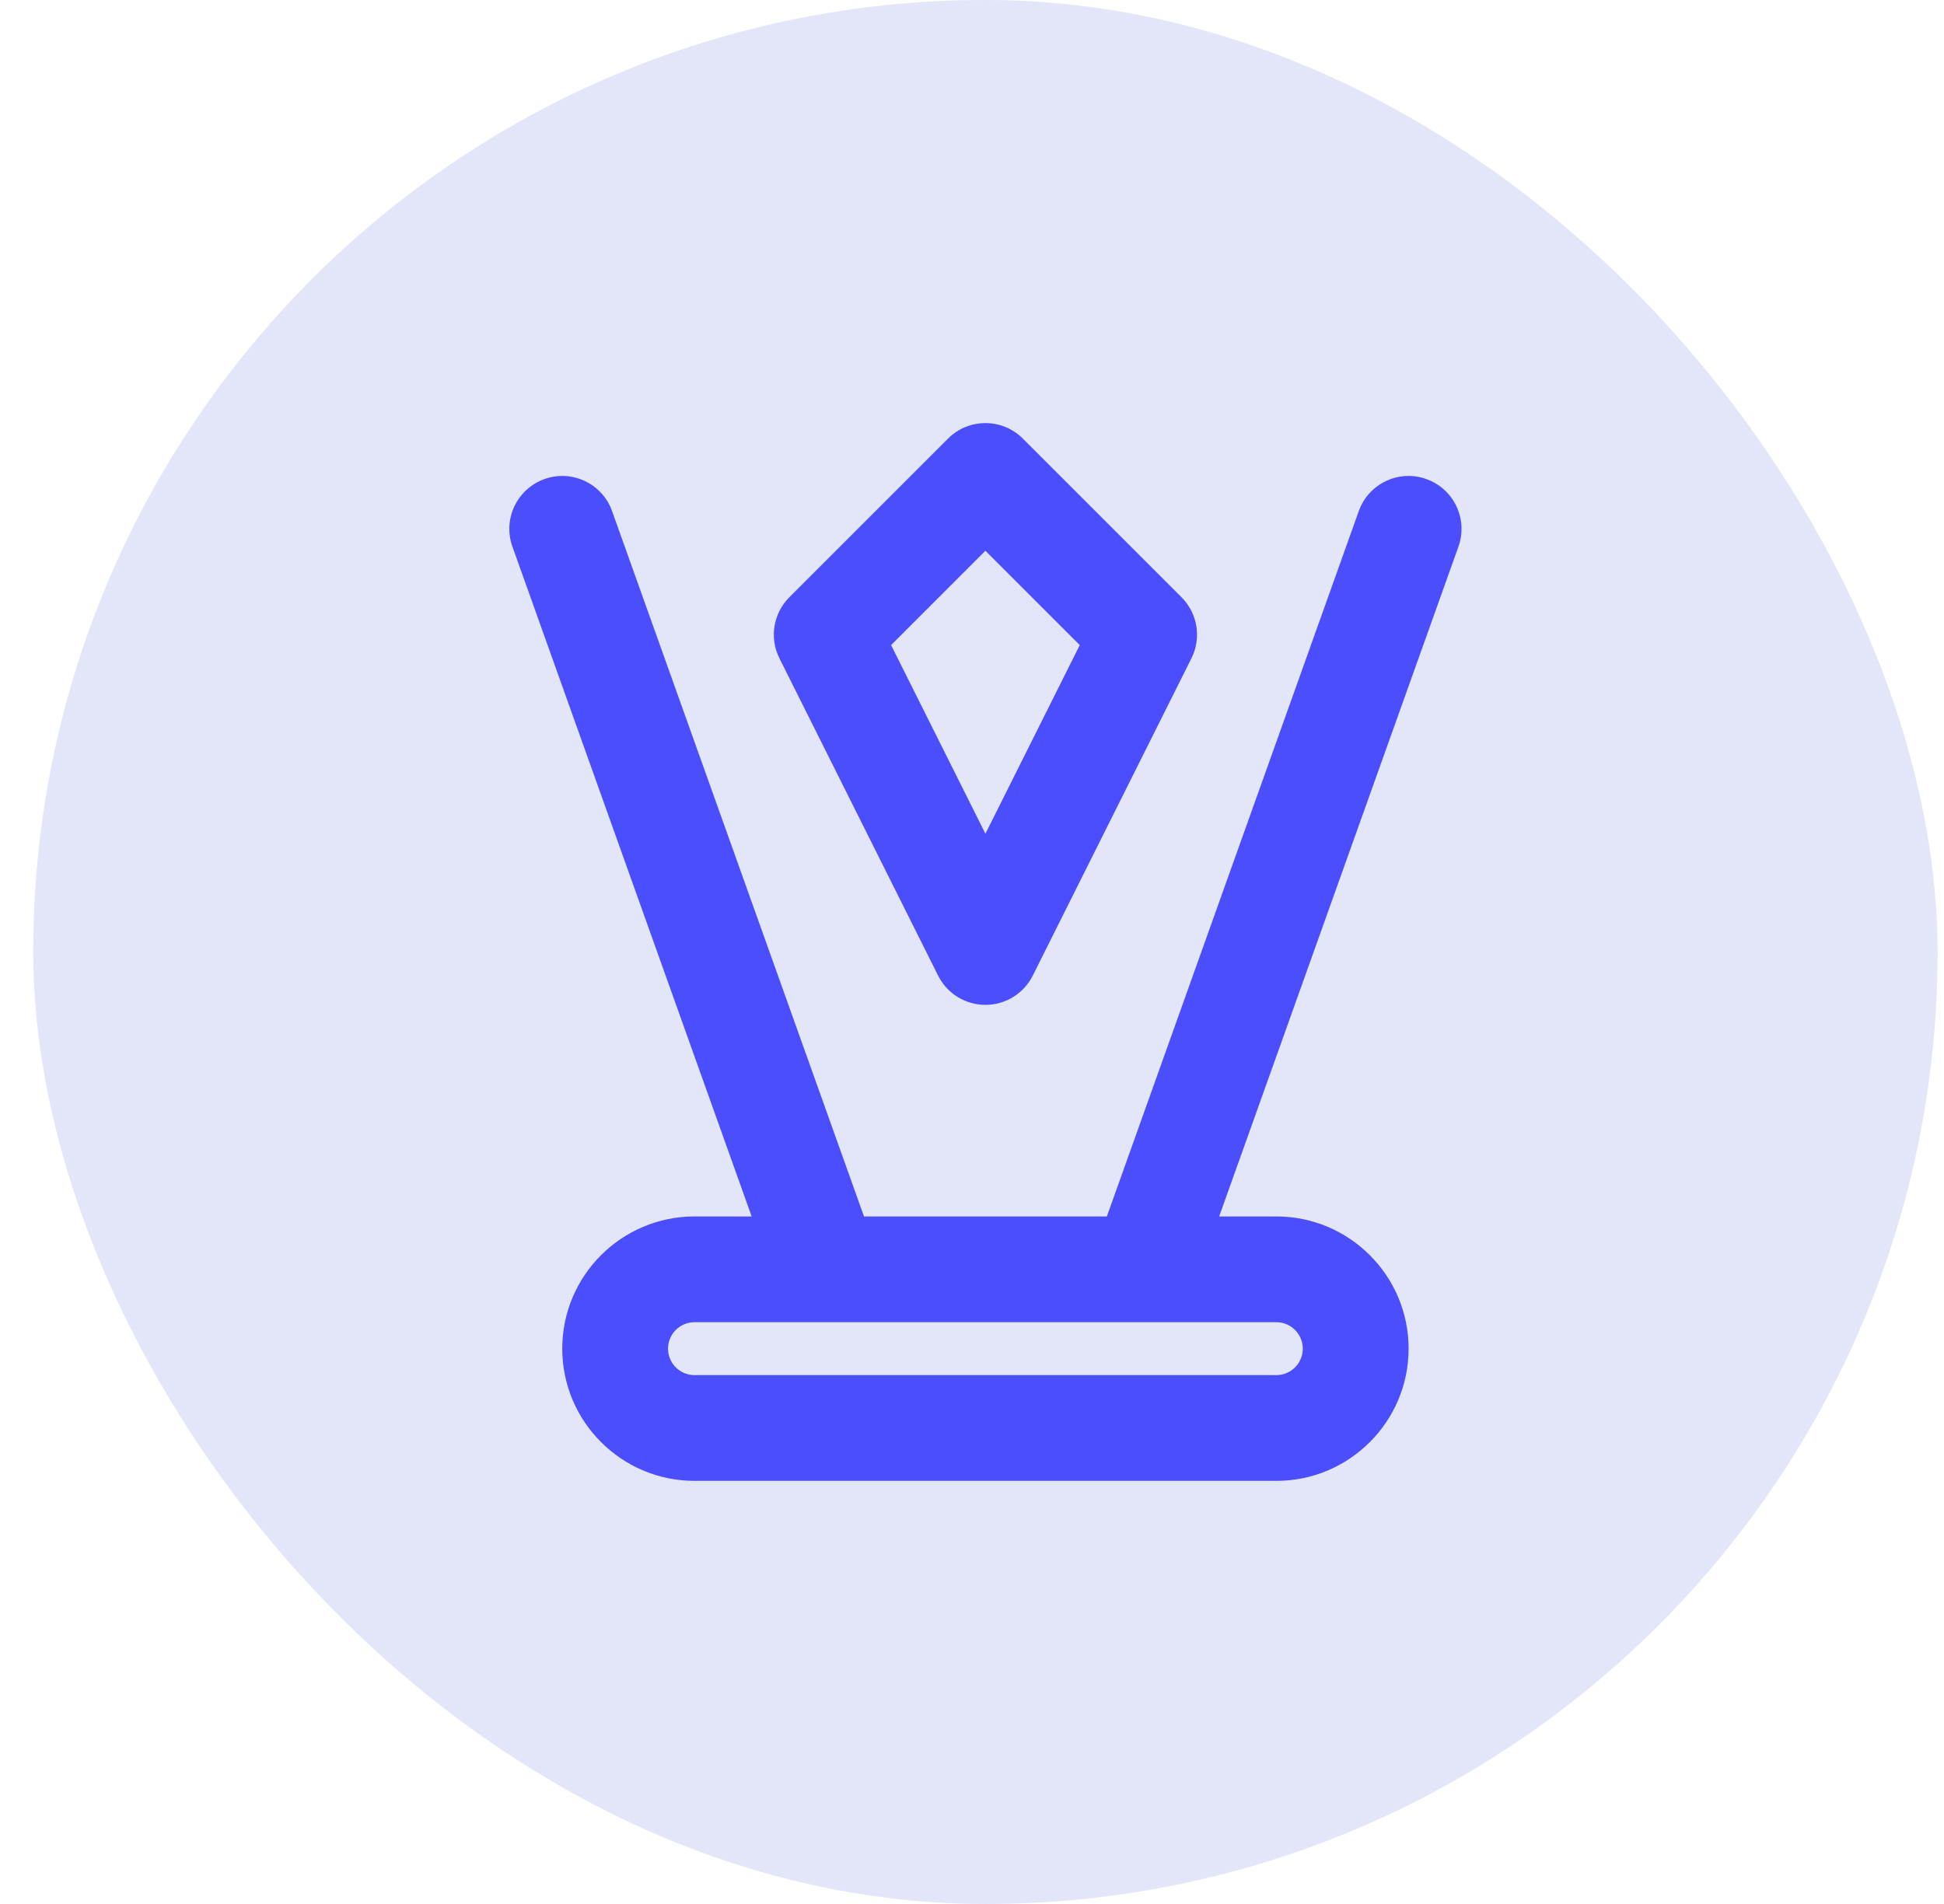 <svg width="49" height="48" viewBox="0 0 49 48" fill="none" xmlns="http://www.w3.org/2000/svg">
<rect x="0.838" width="48" height="48" rx="24" fill="#E3E5F8"/>
<path d="M35.953 12.078C35.26 11.828 34.497 12.191 34.249 12.885L27.899 30.667H21.778L15.428 12.885C15.18 12.191 14.418 11.828 13.723 12.078C13.03 12.325 12.668 13.088 12.916 13.781L18.946 30.667H17.505C15.667 30.667 14.172 32.161 14.172 34C14.172 35.838 15.667 37.333 17.505 37.333H32.172C34.01 37.333 35.505 35.838 35.505 34C35.505 32.161 34.01 30.667 32.172 30.667H30.73L36.761 13.781C37.008 13.088 36.647 12.325 35.953 12.078ZM32.172 33.333C32.539 33.333 32.838 33.633 32.838 34C32.838 34.367 32.539 34.667 32.172 34.667H17.505C17.137 34.667 16.838 34.367 16.838 34C16.838 33.633 17.137 33.333 17.505 33.333H20.838H28.838H32.172Z" fill="#4B4EFC"/>
<path d="M25.781 11.057C25.26 10.536 24.416 10.536 23.896 11.057L19.896 15.057C19.49 15.463 19.389 16.083 19.646 16.596L23.646 24.596C23.872 25.048 24.333 25.333 24.838 25.333C25.344 25.333 25.805 25.048 26.031 24.596L30.031 16.596C30.288 16.083 30.187 15.463 29.781 15.057L25.781 11.057ZM24.838 21.018L22.461 16.263L24.838 13.885L27.216 16.263L24.838 21.018Z" fill="#4B4EFC"/>
</svg>
